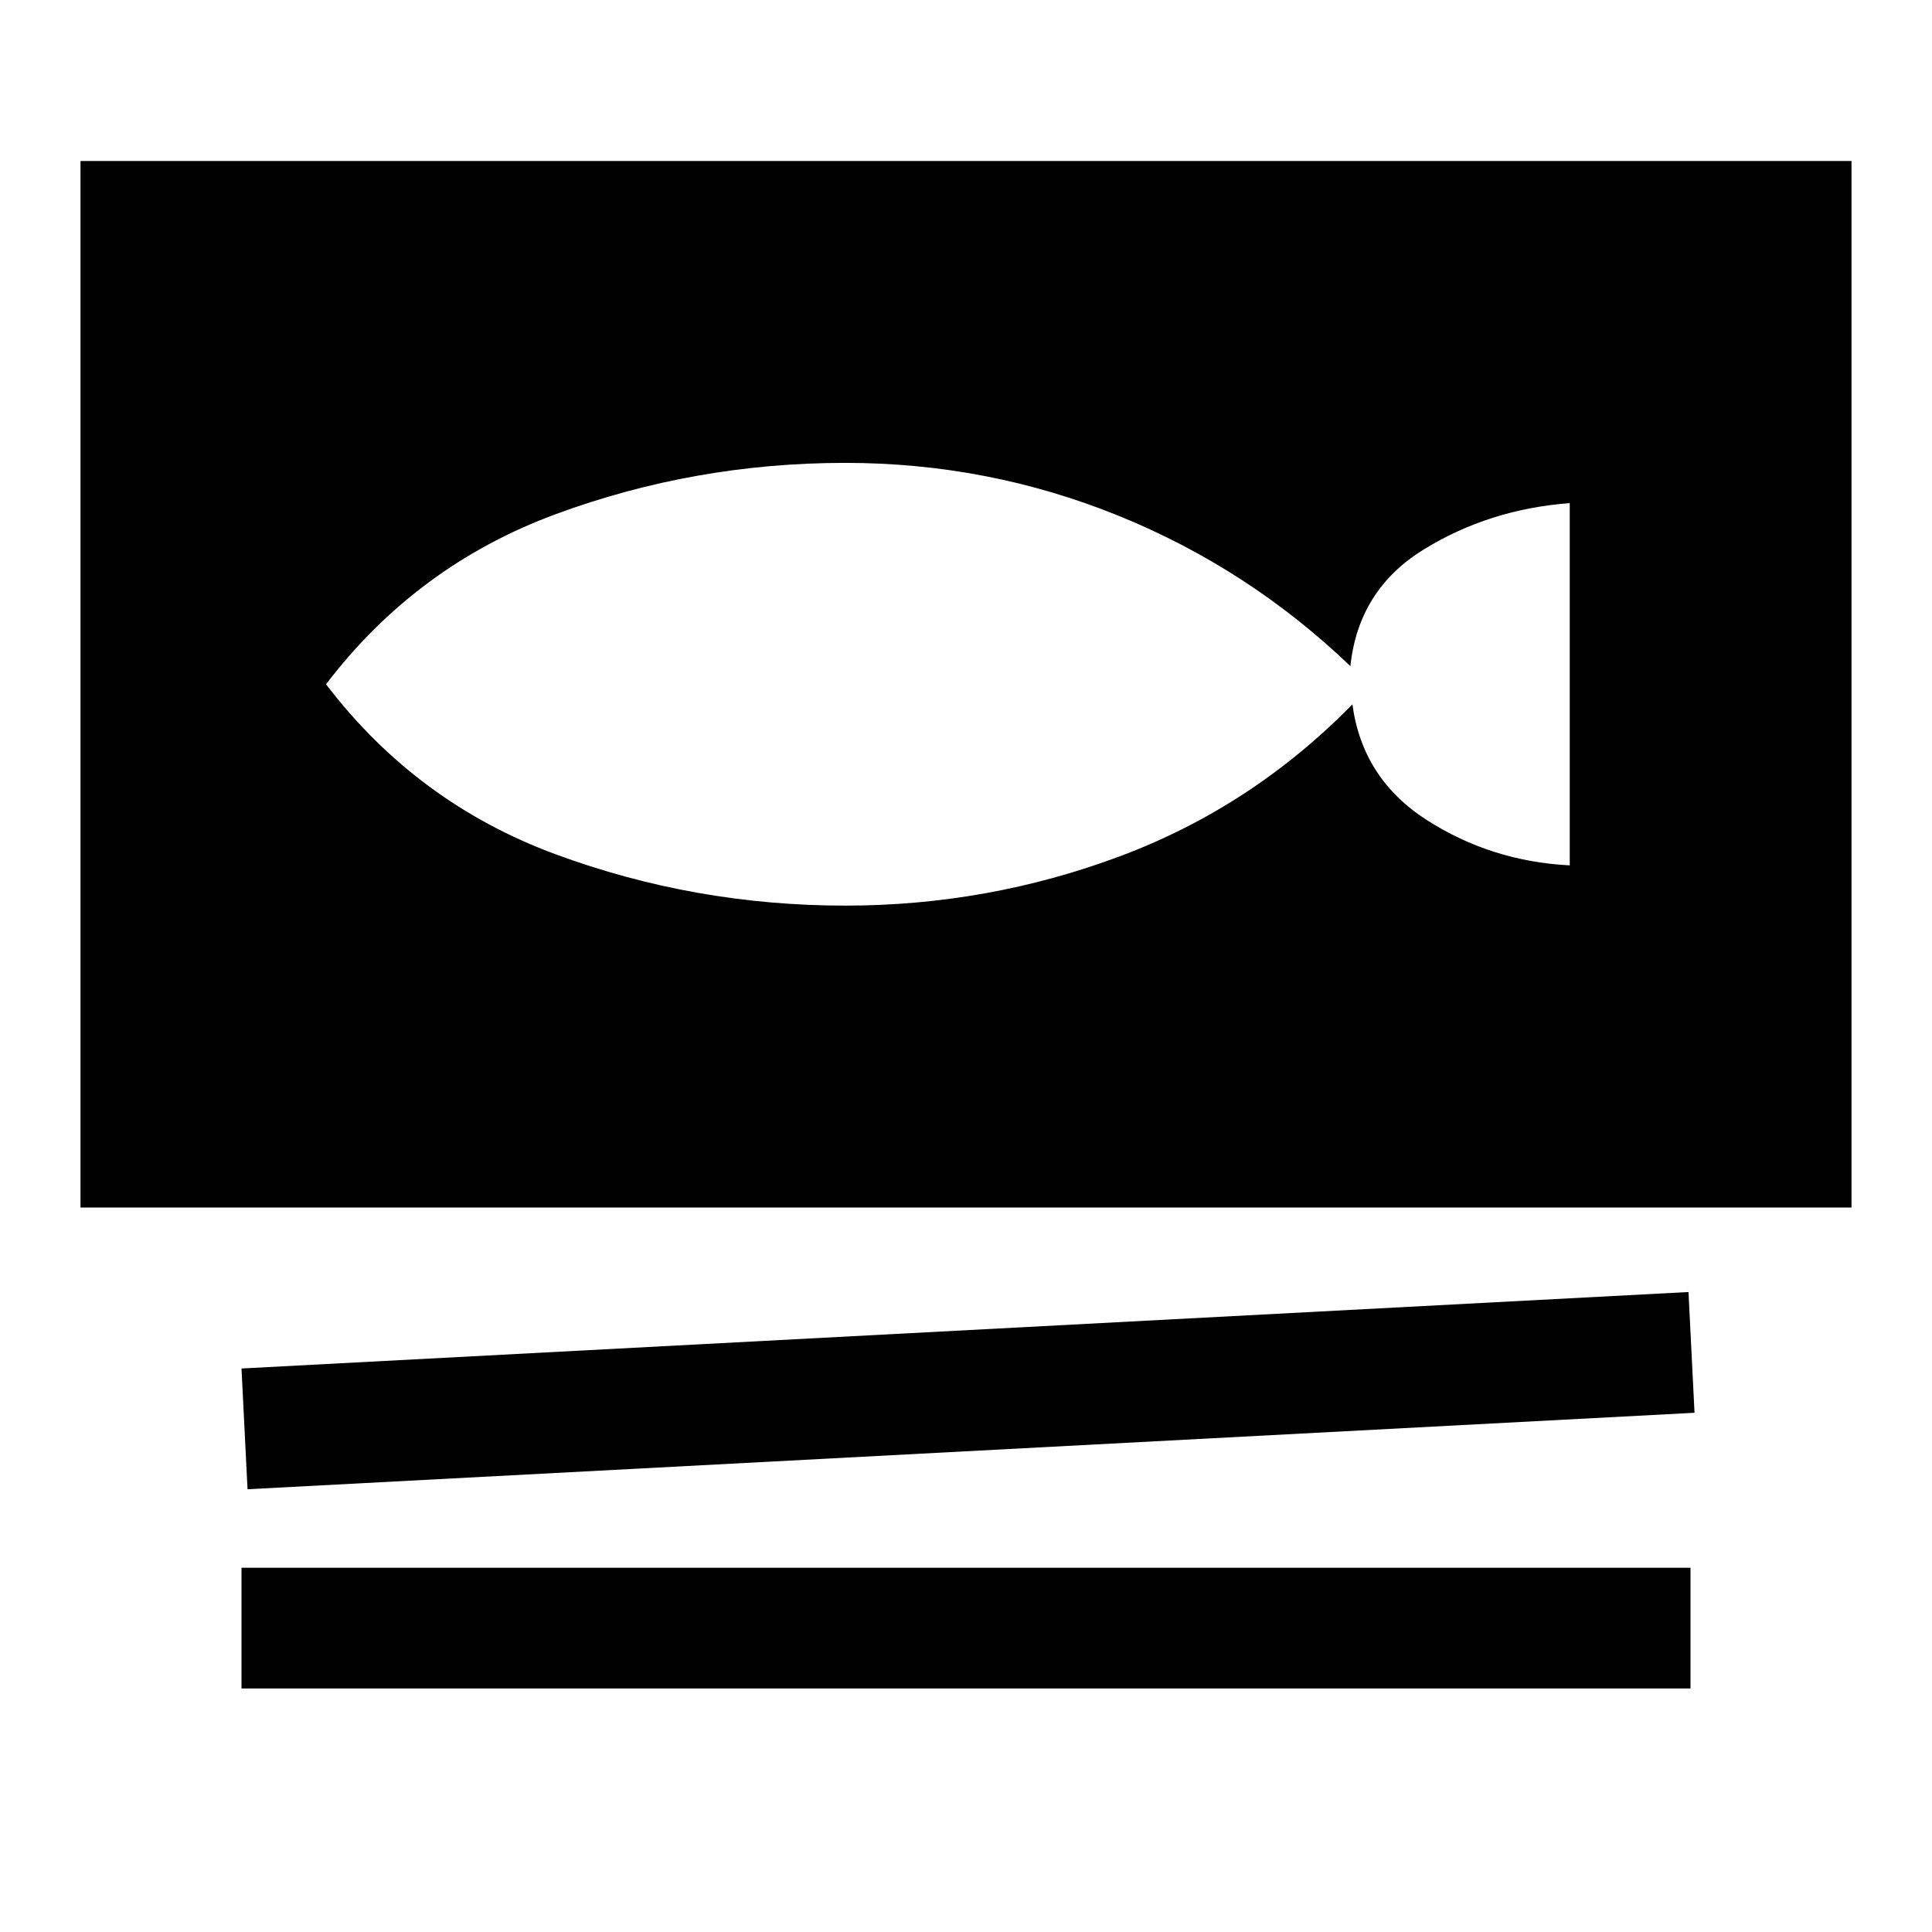 <svg xmlns="http://www.w3.org/2000/svg" width="48" height="48" viewBox="0 -960 960 960"><path d="M40-360v-520h880v520H40Zm83 140-3-60 719-38 3 60-719 38Zm-3 99v-60h720v60H120Zm300-389q70.844 0 136.422-24.5T672-610q5 37 37 57.5t71 22.5v-180q-40 3-72.5 23T671-629q-50.775-48.63-115.441-74.815Q490.893-730 420-730q-74.787 0-143.893 25.5Q207-679 162-620q45 59 114.107 84.5Q345.213-510 420-510Z"/></svg>